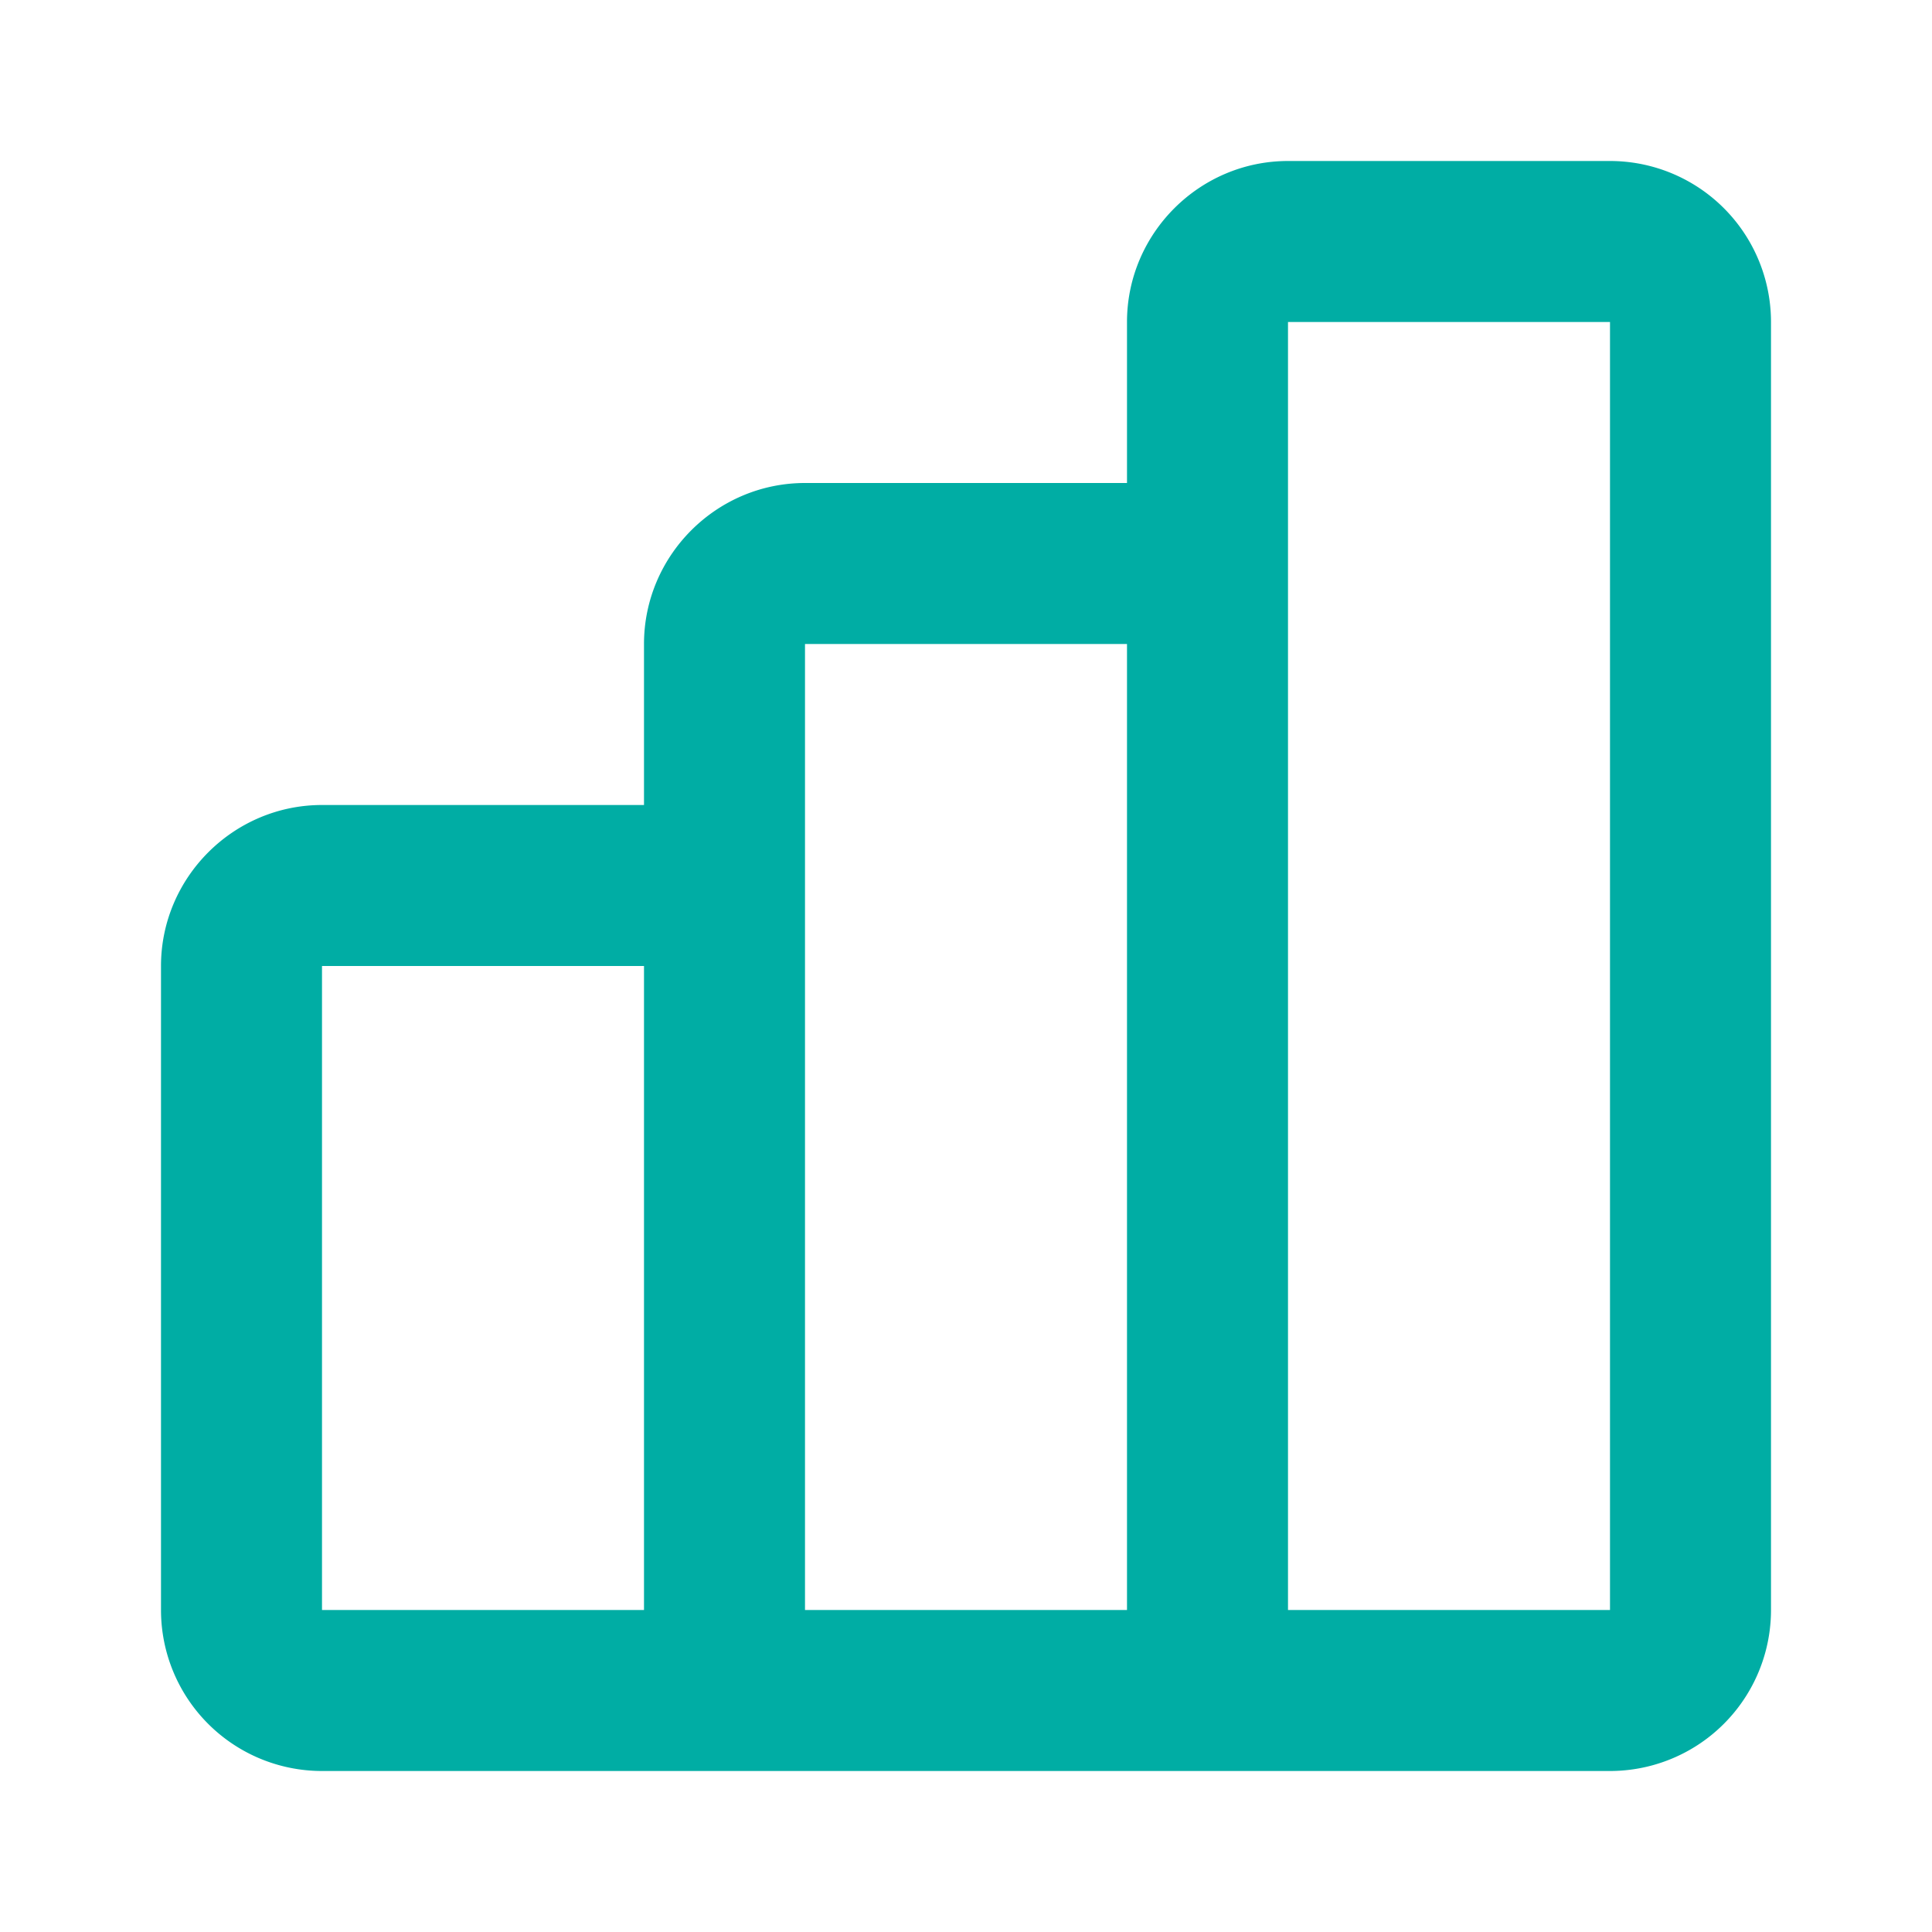 <svg height="24" viewBox="0 0 24 24" width="24" xmlns="http://www.w3.org/2000/svg"><path d="M20 22H4a2 2 0 0 1-2-2v-8c0-1.1.9-2 2-2h4V8c0-1.1.9-2 2-2h4V4c0-1.1.9-2 2-2h4a2 2 0 0 1 2 2v16a2 2 0 0 1-2 2zM14 8h-4v12h4V8zm-6 4H4v8h4v-8zm8-8v16h4V4h-4z" fill="#00ada4" opacity="1" original-fill="#000000"></path></svg>